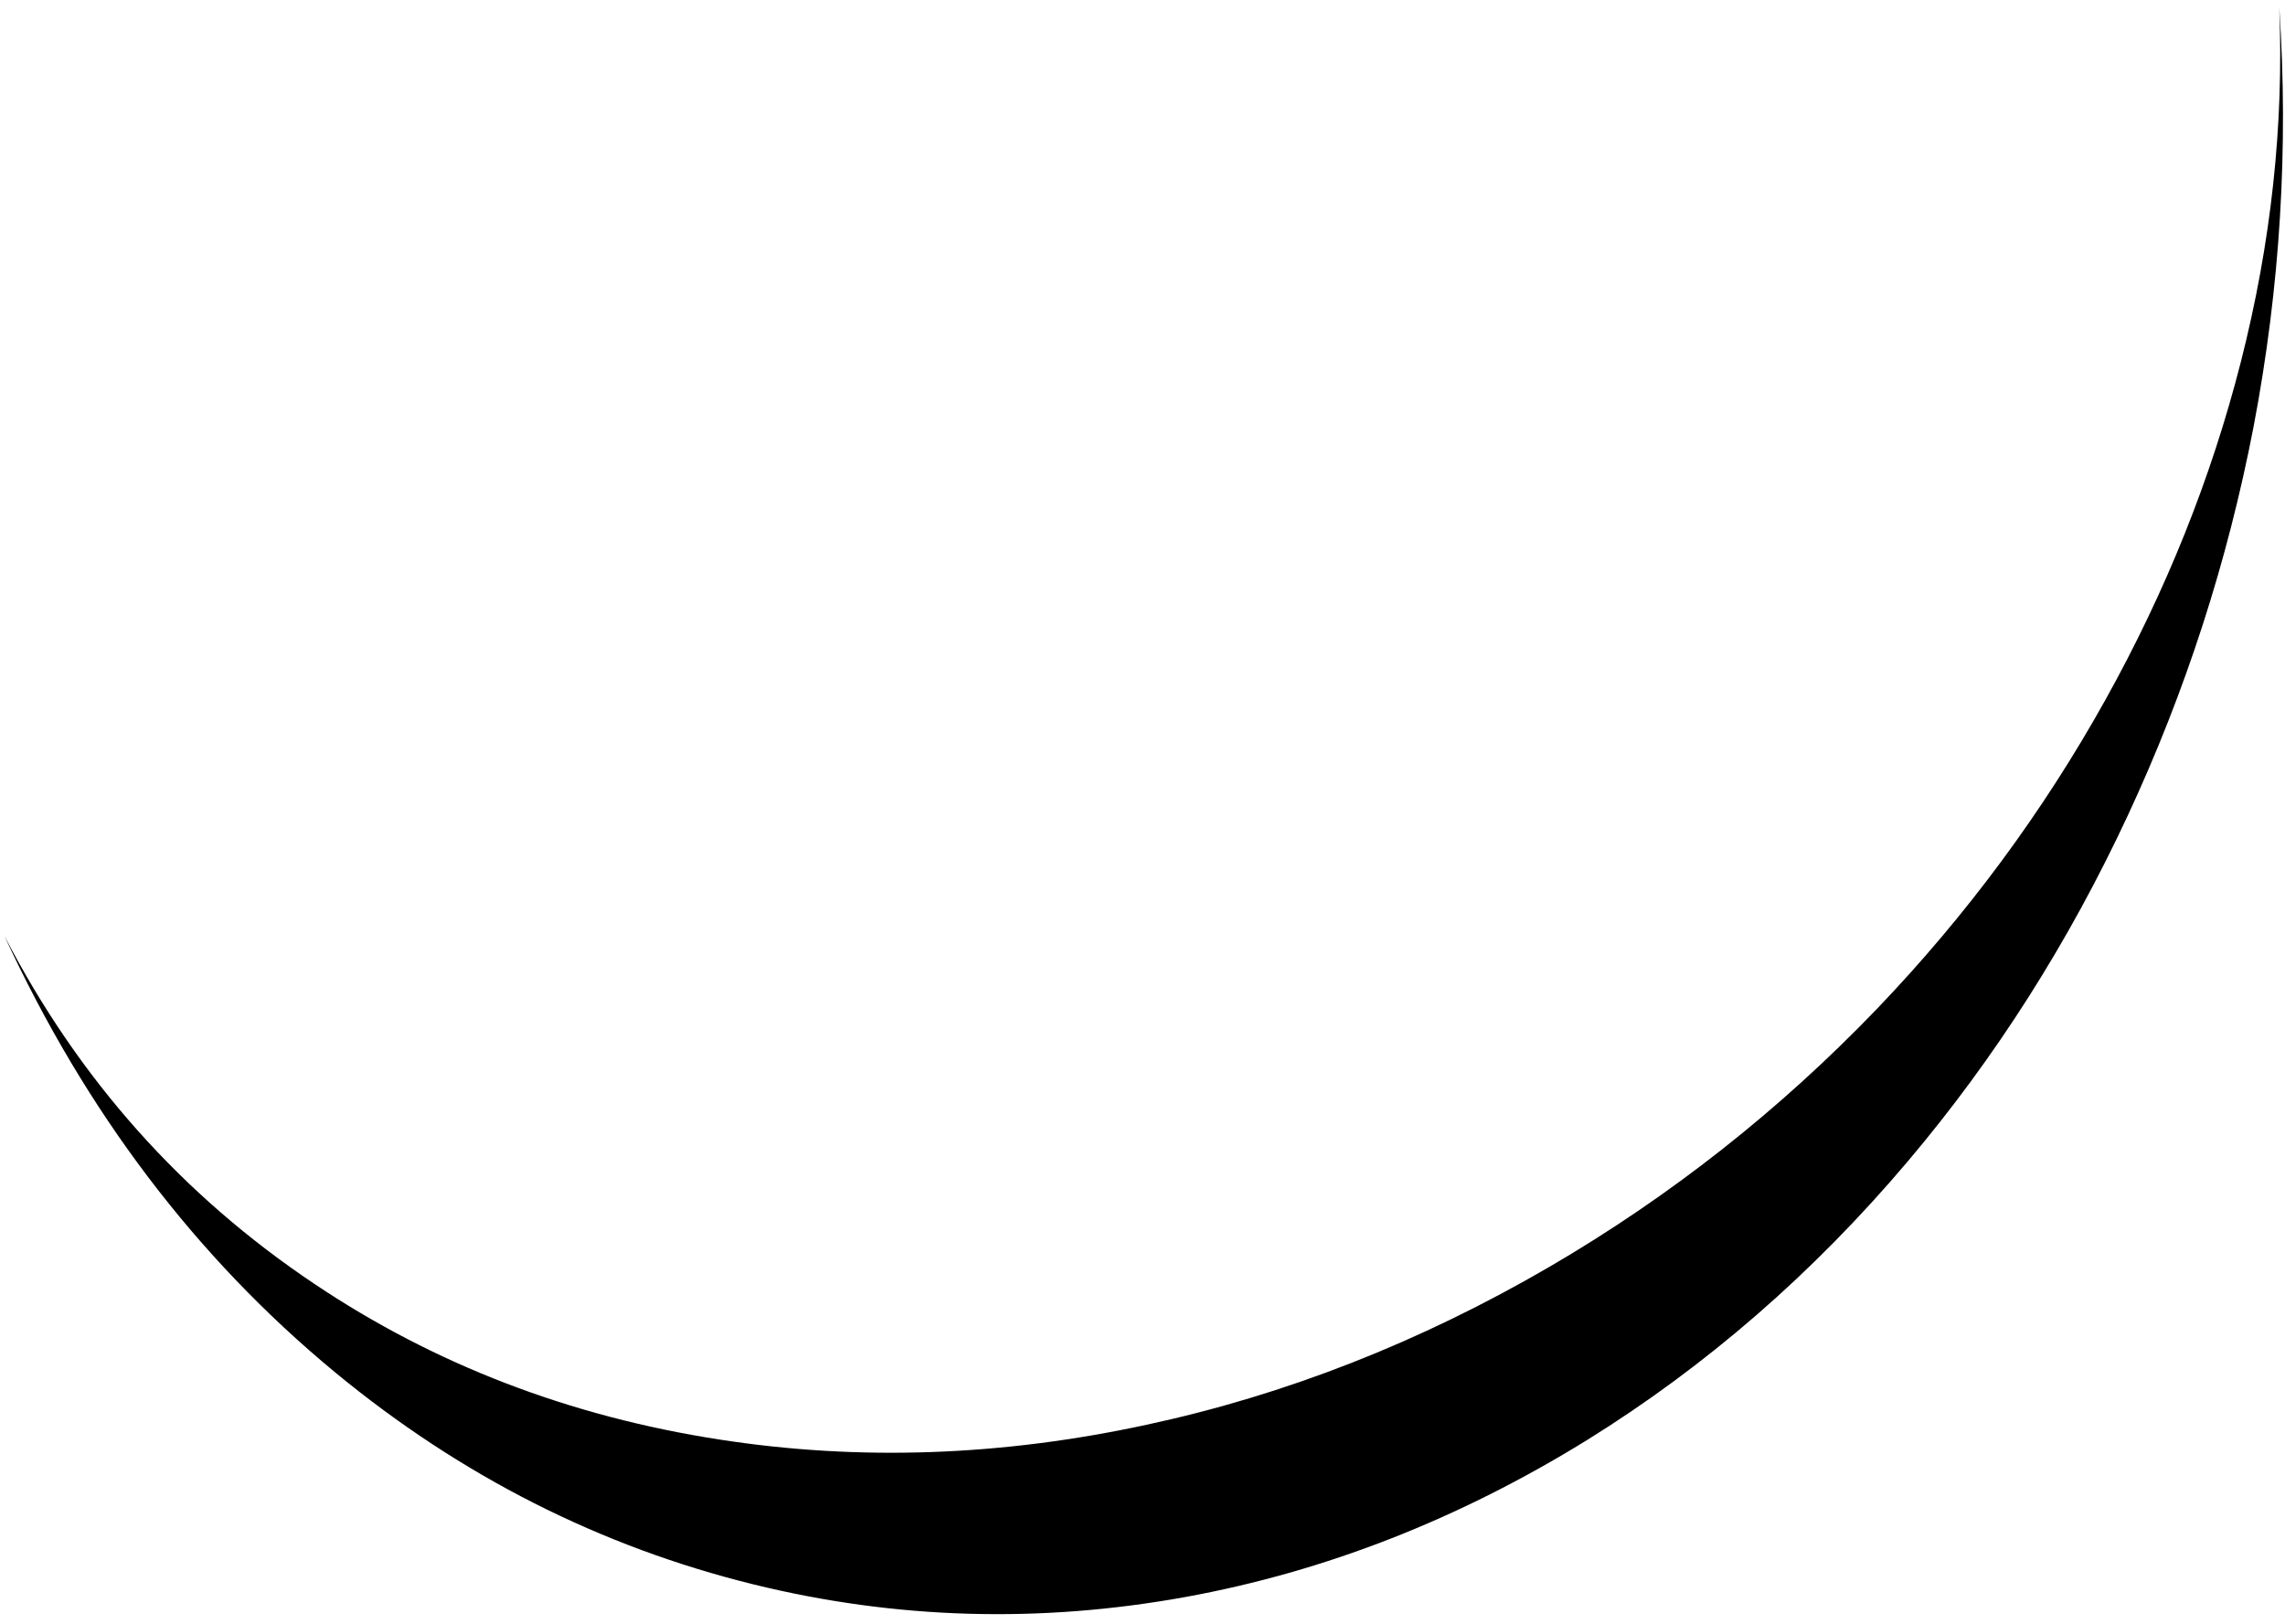 <?xml version="1.0" encoding="UTF-8" standalone="no"?>
<svg xmlns:xlink="http://www.w3.org/1999/xlink" height="241.0px" width="339.0px" xmlns="http://www.w3.org/2000/svg">
  <g transform="matrix(1.0, 0.0, 0.0, 1.0, -22.0, -180.0)">
    <path d="M251.9 367.95 Q223.05 384.75 192.1 391.4 159.75 398.4 128.8 393.6 95.4 388.45 68.65 370.5 39.15 350.75 22.65 318.85 40.75 358.05 71.75 383.65 99.7 406.7 133.85 415.1 165.4 422.85 197.9 416.95 228.9 411.3 257.4 393.7 284.0 377.2 305.05 352.3 324.5 329.3 337.7 300.95 350.55 273.35 356.35 243.25 362.25 212.25 360.15 181.1 361.2 207.2 354.45 233.7 347.85 259.6 334.35 283.85 320.45 308.8 300.5 329.65 278.8 352.25 251.9 367.95" fill="#000000" fill-rule="evenodd" stroke="none"/>
  </g>
</svg>

